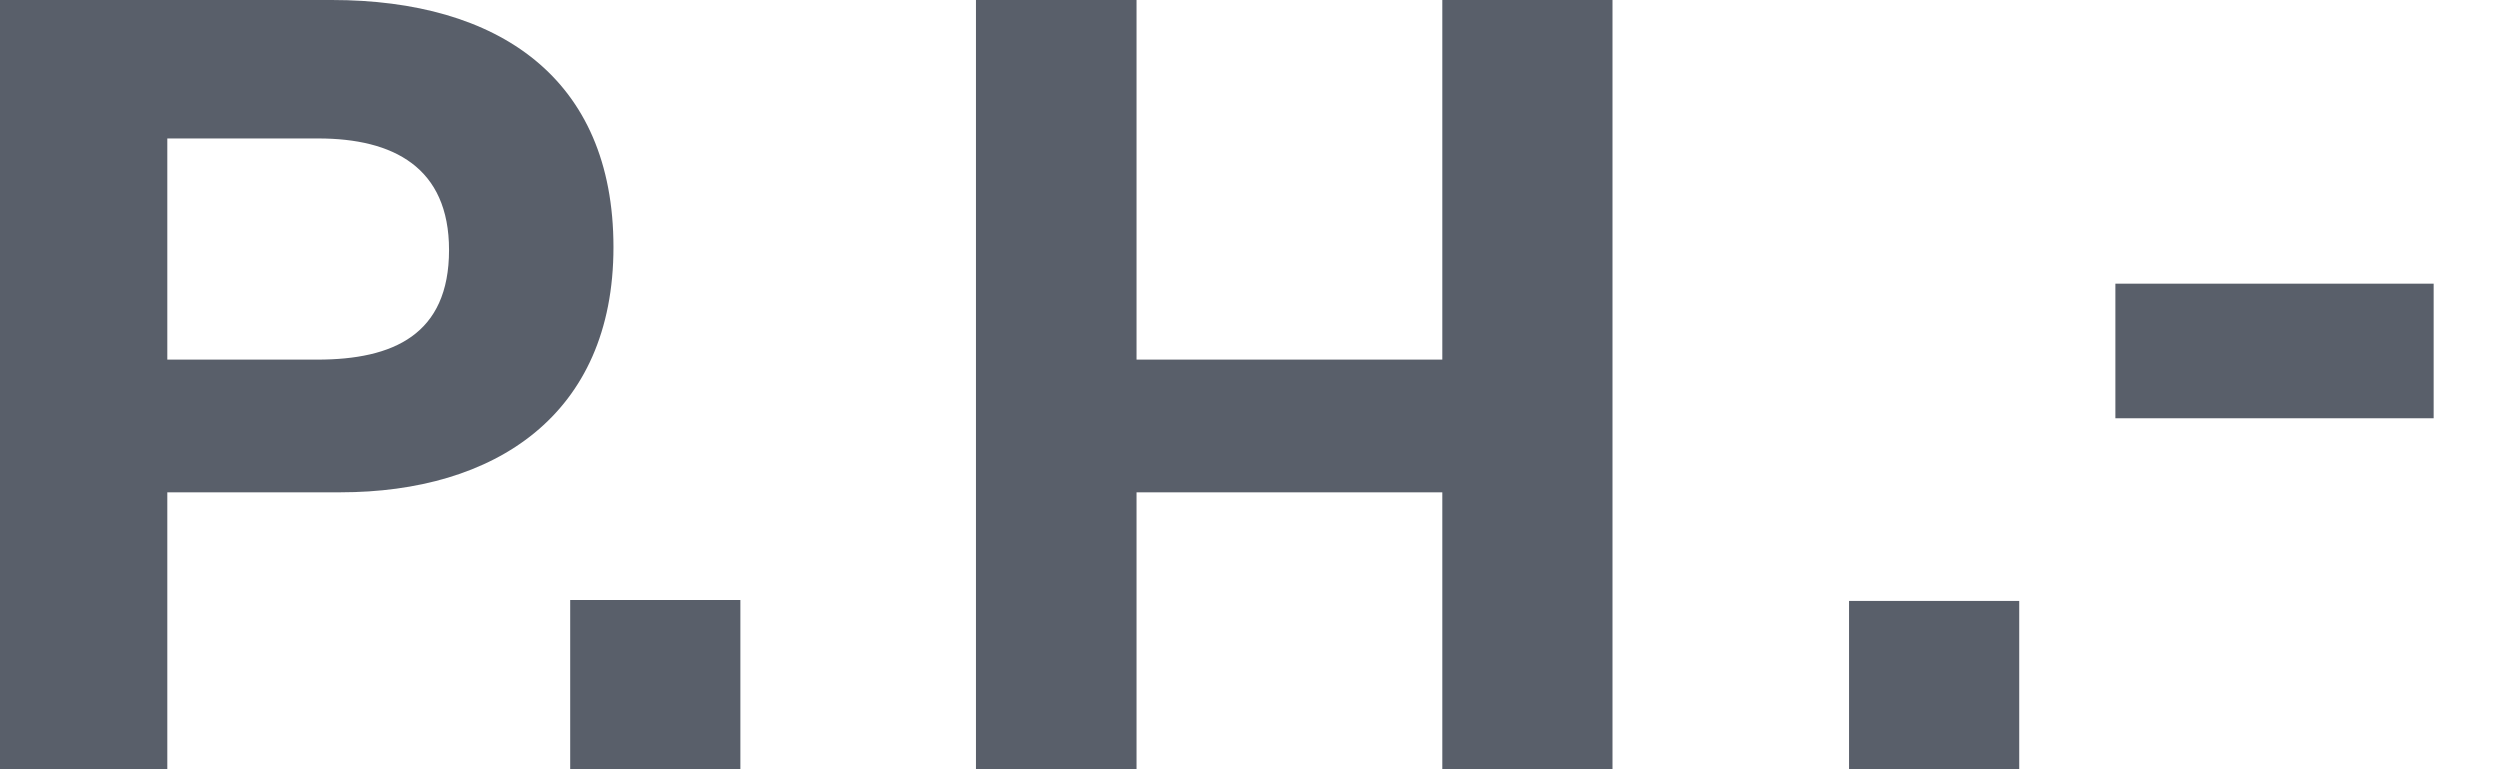<svg width="26" height="8" fill="none" xmlns="http://www.w3.org/2000/svg"><path fill-rule="evenodd" clip-rule="evenodd" d="M21 6.25h-1.77V8H21V6.25zM0 0v8h1.74V5.12h1.8c1.6 0 2.84-.8 2.84-2.55C6.38.81 5.18 0 3.45 0H0zm1.74 1.44h1.57c.78 0 1.36.3 1.36 1.16 0 .88-.58 1.14-1.37 1.14H1.74v-2.3zm5.96 4.8H5.93V8H7.7V6.25zm17.61-3.29H22v1.4h3.31v-1.4zM10.15 8h1.67V5.12H15V8h1.77V0H15v3.74h-3.18V0h-1.67v8z" fill="#595F6A"/></svg>